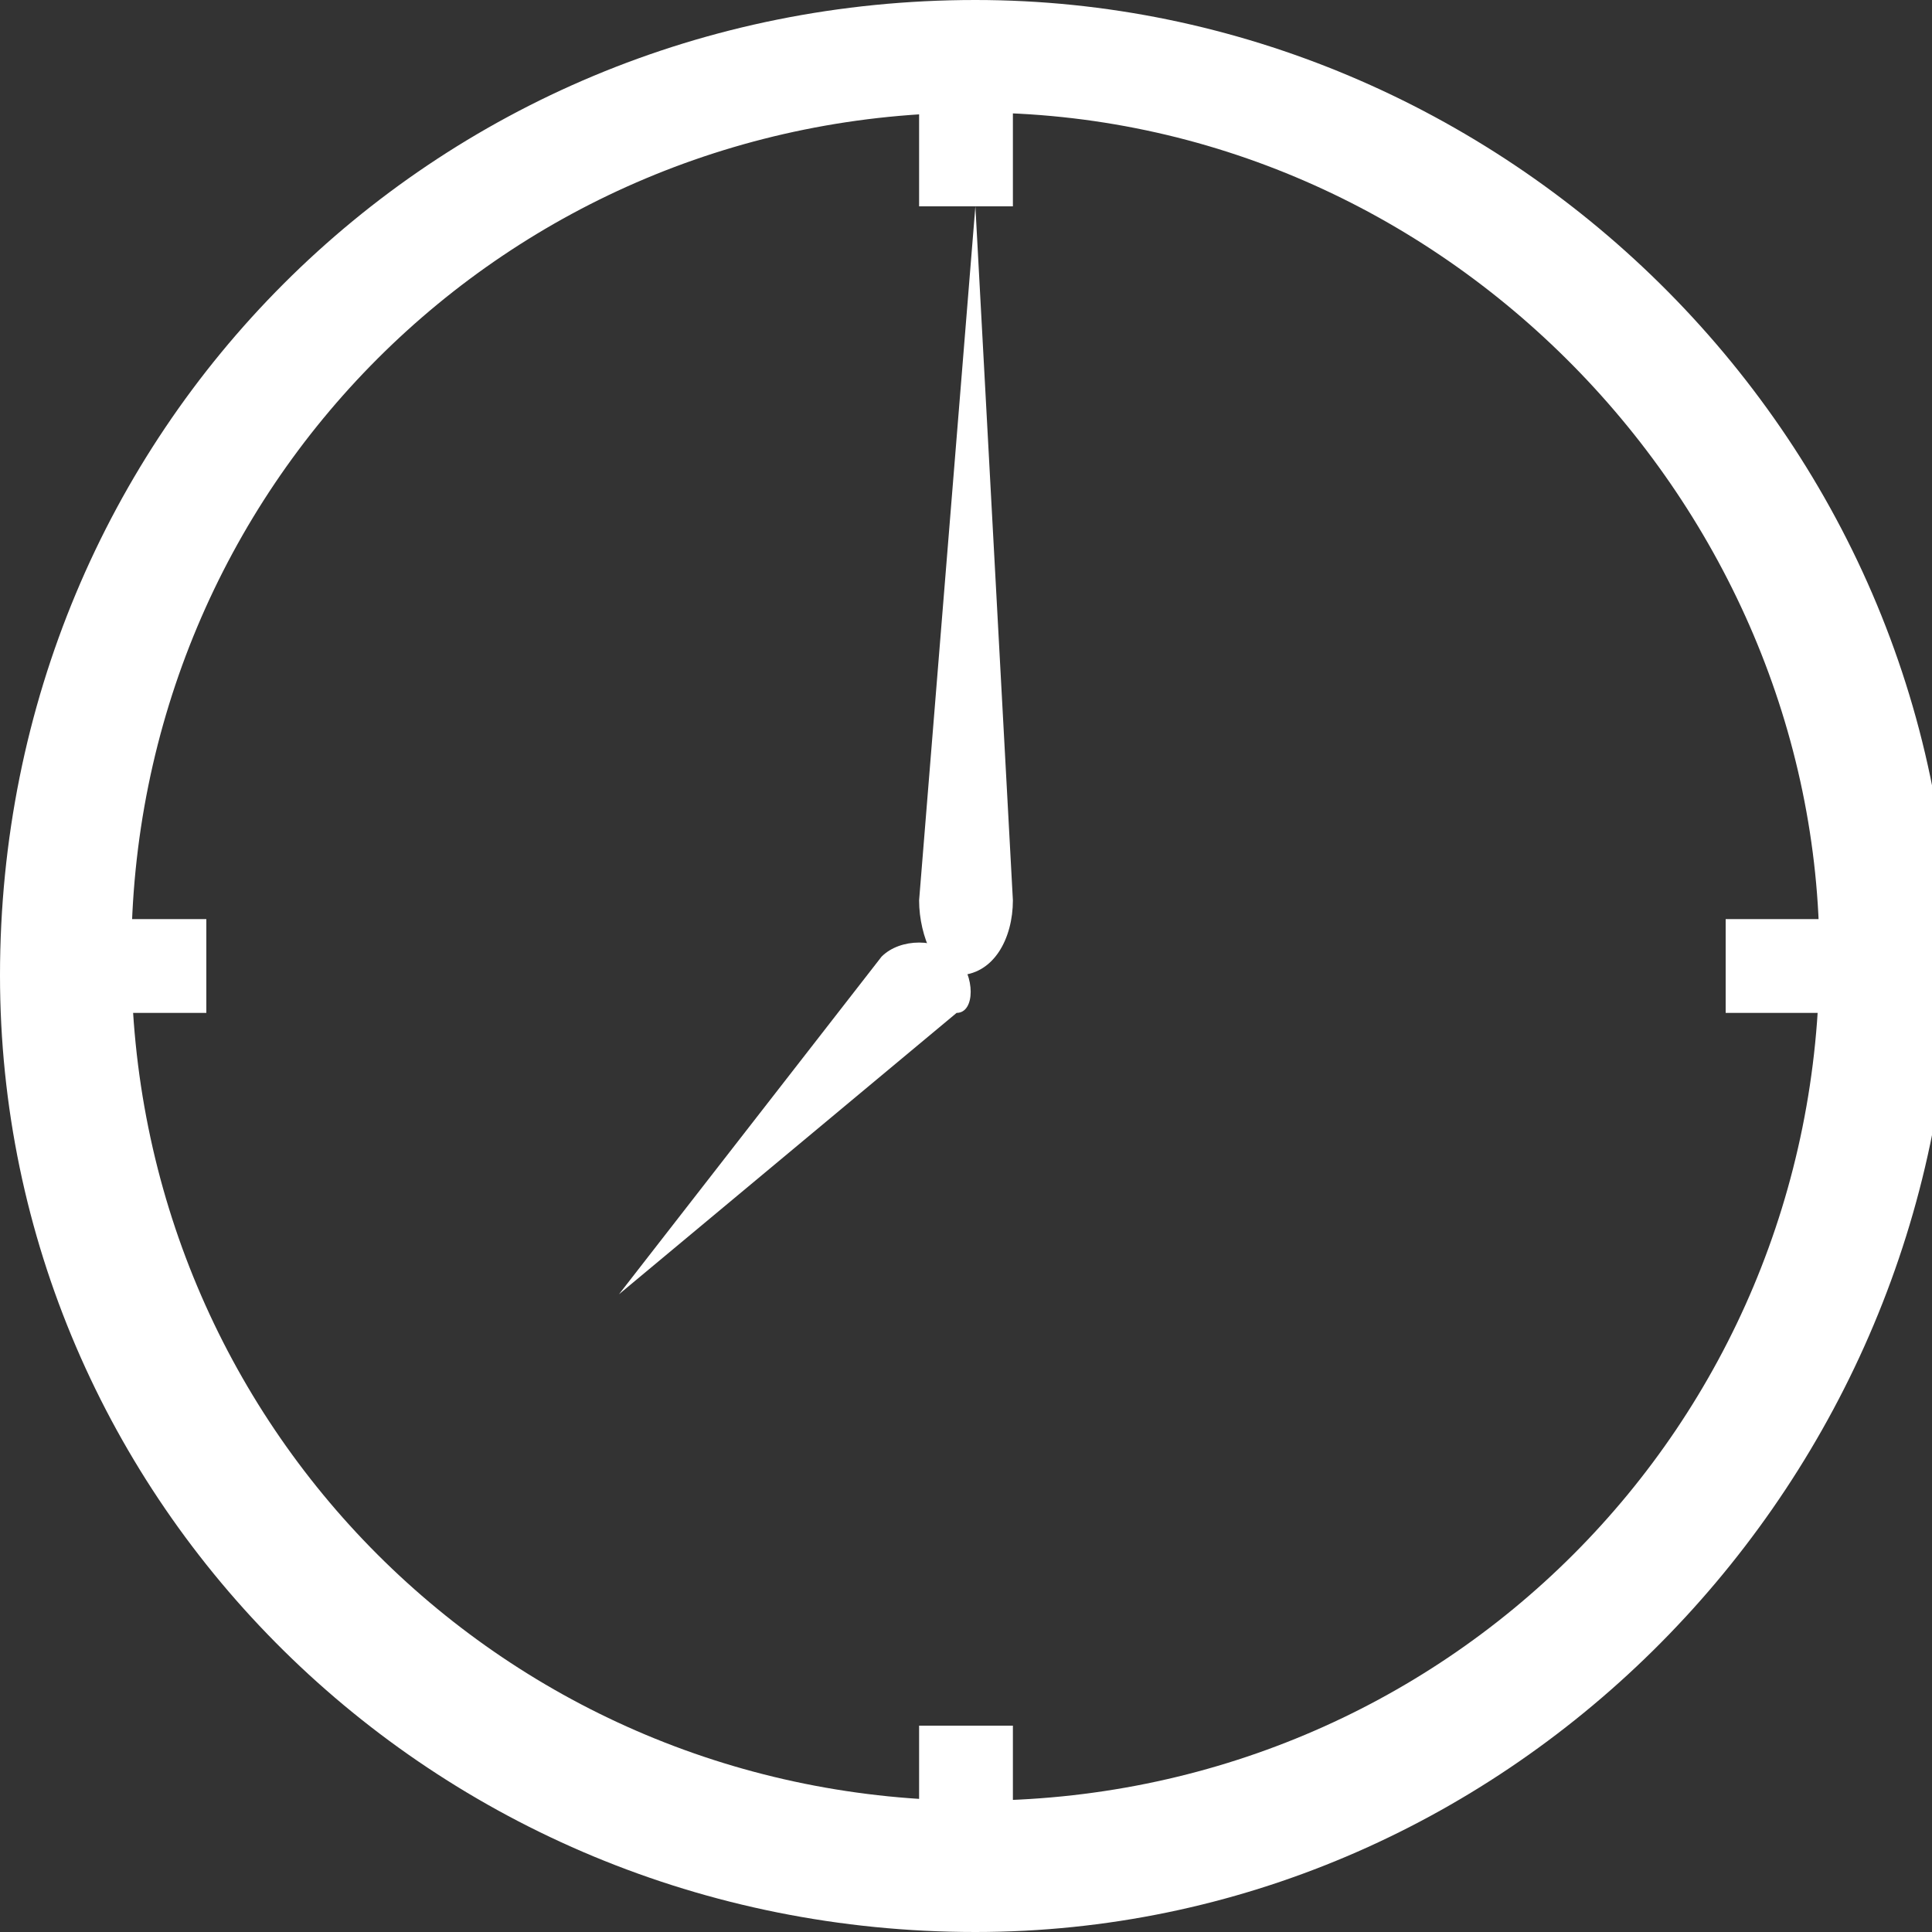 <?xml version="1.0" encoding="utf-8"?>
<!-- Generator: Adobe Illustrator 22.1.0, SVG Export Plug-In . SVG Version: 6.00 Build 0)  -->
<svg version="1.1" id="Calque_1" xmlns="http://www.w3.org/2000/svg" xmlns:xlink="http://www.w3.org/1999/xlink" x="0px" y="0px"
	 viewBox="0 0 10.3 10.3" style="enable-background:new 0 0 10.3 10.3;" xml:space="preserve">
<rect x="0" y="0" width="10.3" height="10.3" fill="#333333" stroke="none"/>
<style type="text/css">
	.st0{fill:#FFFFFF;}
</style>
<g>
	<g>
		<g>
			<rect x="4.9" y="0.3" class="st0" width="0.5" height="0.8"/>
			<rect x="4.9" y="9.2" class="st0" width="0.5" height="0.8"/>
			<rect x="9.2" y="4.9" class="st0" width="0.8" height="0.5"/>
			<rect x="0.3" y="4.9" class="st0" width="0.8" height="0.5"/>
		</g>
		<g>
			<path class="st0" d="M5.4,4.8c0,0.2-0.1,0.4-0.3,0.4C5,5.2,4.9,5,4.9,4.8l0.3-3.7L5.4,4.8z"/>
			<path class="st0" d="M4.7,5.1C4.8,5,5,5,5.1,5.1c0.1,0.1,0.1,0.3,0,0.3L3.3,6.9L4.7,5.1z"/>
		</g>
		<path class="st0" d="M5.2,10.3C2.3,10.3,0,8,0,5.2C0,2.3,2.3,0,5.2,0c2.8,0,5.2,2.3,5.2,5.2C10.3,8,8,10.3,5.2,10.3z M5.2,0.6
			c-2.5,0-4.5,2-4.5,4.5c0,2.5,2,4.5,4.5,4.5c2.5,0,4.5-2,4.5-4.5C9.7,2.7,7.7,0.6,5.2,0.6z"/>
	</g>
</g>
</svg>
